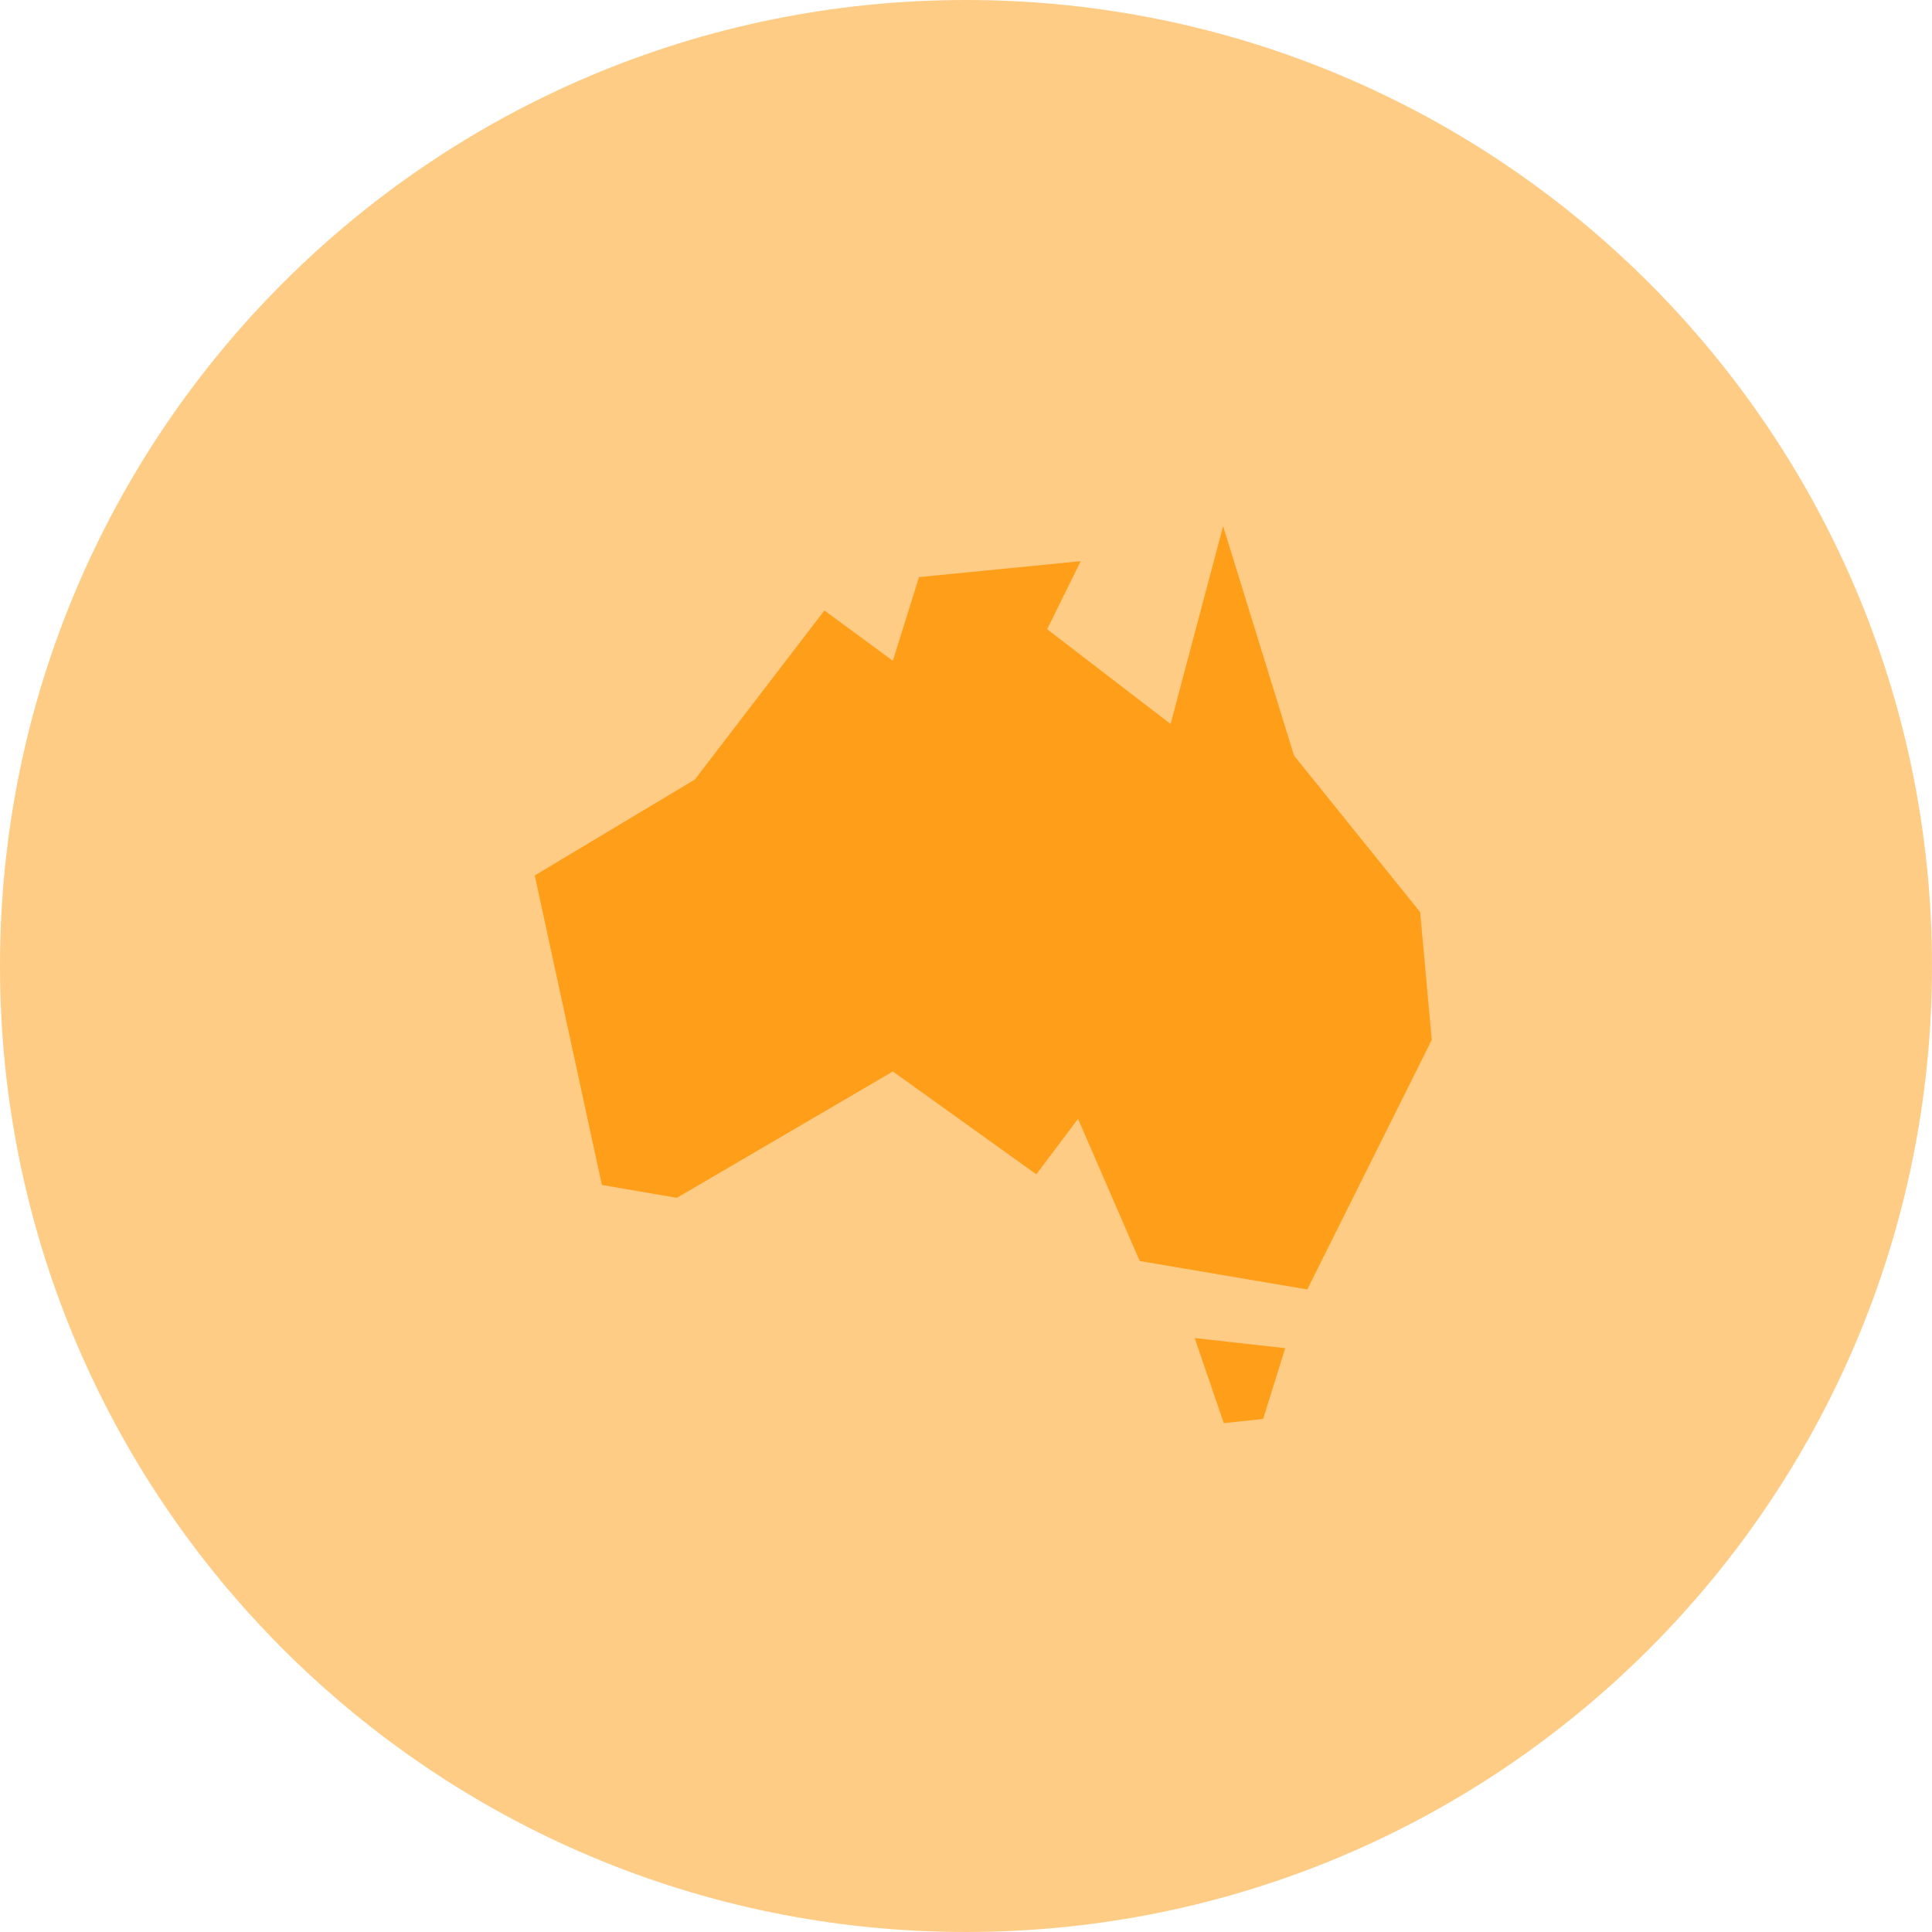 <svg width="56" height="56" viewBox="0 0 56 56" fill="none" xmlns="http://www.w3.org/2000/svg">
<path d="M0 28C0 12.536 12.536 0 28 0C43.464 0 56 12.536 56 28C56 43.464 43.464 56 28 56C12.536 56 0 43.464 0 28Z" fill="#FF9E18" fill-opacity="0.52"/>
<path d="M35.453 15.25L33.93 20.985L30.352 18.238L31.325 16.266L26.637 16.728L25.88 19.154L23.895 17.695L20.14 22.595L15.5 25.376L17.446 34.347L19.619 34.72L25.88 31.057L30.038 34.038L31.247 32.43L33.035 36.551L37.892 37.375L41.5 30.142L41.164 26.439L37.508 21.901L35.453 15.25H35.453ZM34.628 38.784L35.472 41.25L36.613 41.129L37.252 39.077L34.628 38.784H34.628Z" fill="#FF9E18"/>
</svg>
